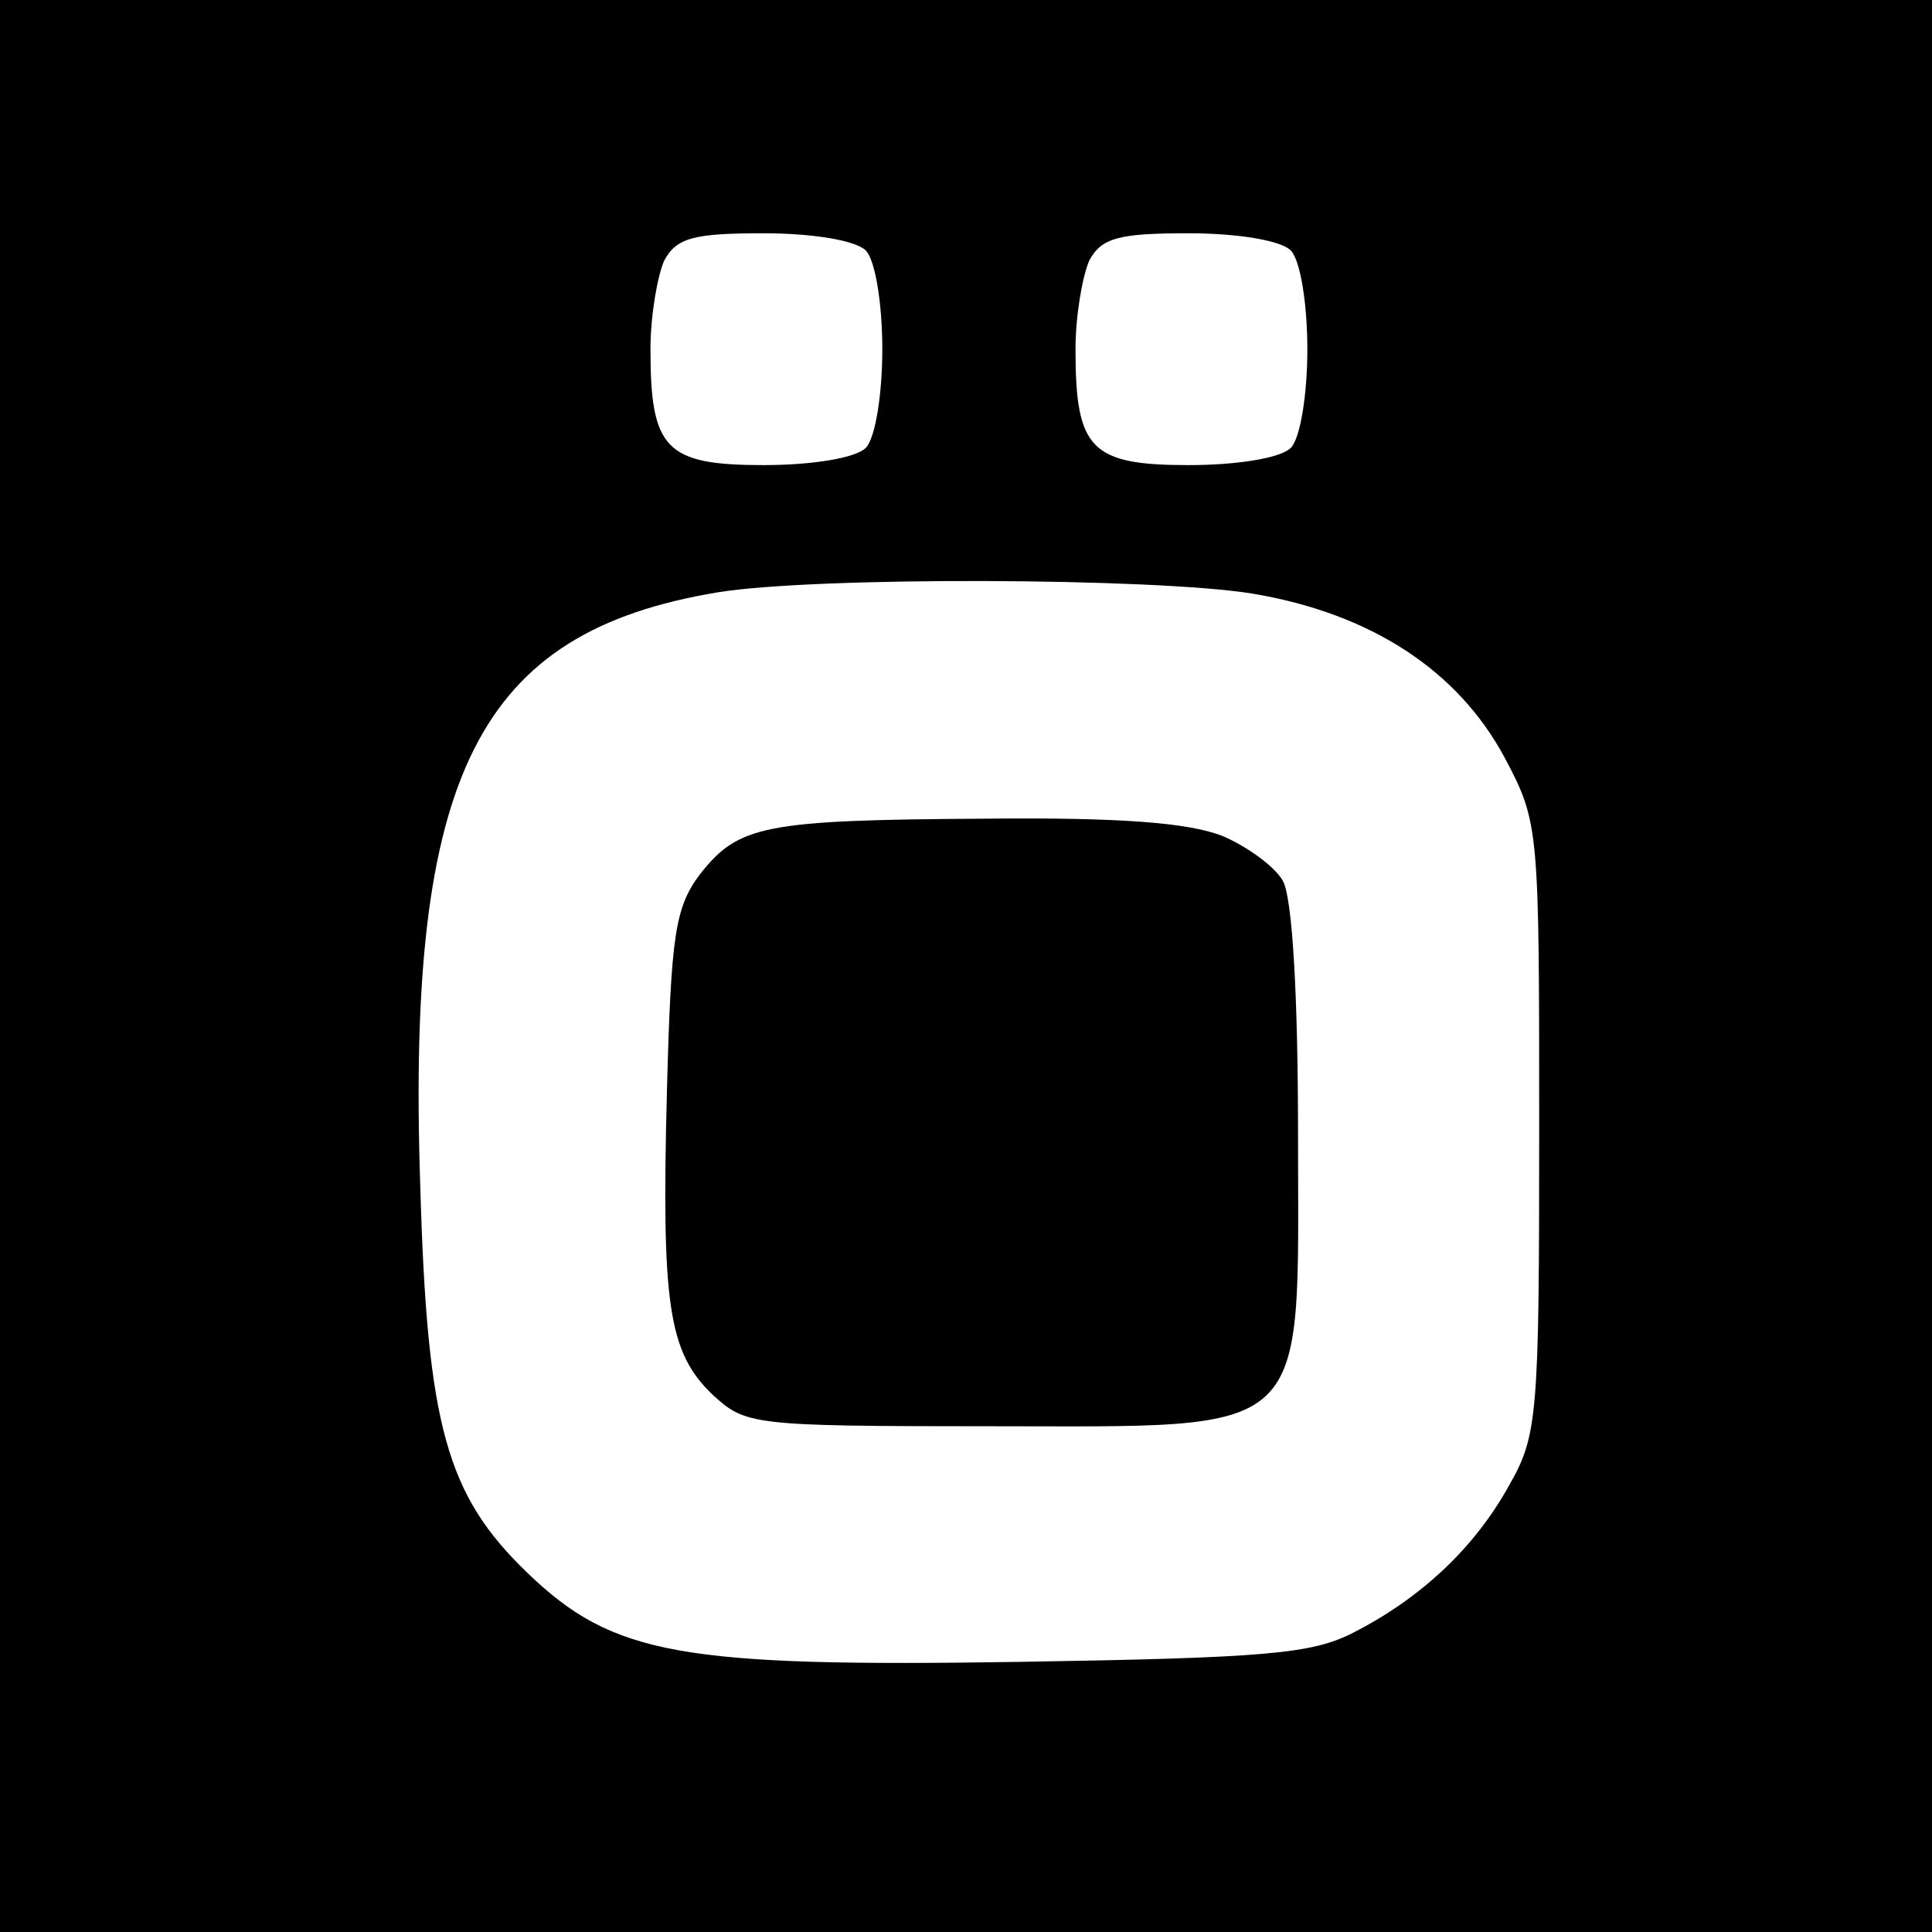 <svg xmlns="http://www.w3.org/2000/svg" fill="none" viewBox="0 0 50 50" height="50" width="50">
<rect fill="black" height="50" width="50"></rect>
<path fill="white" d="M17.187 6.749C17.011 7.162 16.834 8.174 16.834 9.037C16.834 11.624 17.222 12.037 19.763 12.037C21.034 12.037 22.163 11.849 22.41 11.587C22.657 11.324 22.834 10.199 22.834 9.037C22.834 7.874 22.657 6.749 22.41 6.487C22.163 6.224 21.034 6.037 19.763 6.037C17.963 6.037 17.505 6.149 17.187 6.749Z"></path>
<path fill="white" d="M28.187 6.749C28.011 7.162 27.834 8.174 27.834 9.037C27.834 11.624 28.222 12.037 30.763 12.037C32.034 12.037 33.163 11.849 33.41 11.587C33.657 11.324 33.834 10.199 33.834 9.037C33.834 7.874 33.657 6.749 33.41 6.487C33.163 6.224 32.034 6.037 30.763 6.037C28.963 6.037 28.505 6.149 28.187 6.749Z"></path>
<path fill="white" d="M18.579 15.329C12.374 16.356 10.519 20.022 10.876 30.676C11.054 36.911 11.554 38.692 13.658 40.714C15.869 42.838 17.616 43.146 26.389 43.009C32.773 42.906 33.95 42.803 35.02 42.255C36.767 41.364 38.158 40.063 39.049 38.453C39.798 37.151 39.834 36.637 39.834 29.203C39.834 21.426 39.834 21.289 38.942 19.611C37.73 17.35 35.483 15.877 32.416 15.363C29.884 14.952 21.111 14.917 18.579 15.329ZM31.632 21.632C32.273 21.906 32.987 22.42 33.201 22.797C33.45 23.242 33.593 25.811 33.593 29.374C33.593 37.322 34.057 36.911 25.569 36.911C19.435 36.911 19.292 36.877 18.436 36.089C17.295 34.992 17.117 33.759 17.26 28.244C17.367 24.167 17.474 23.482 18.116 22.625C19.114 21.358 19.756 21.221 25.498 21.187C28.993 21.152 30.74 21.289 31.632 21.632Z"></path>
</svg>
